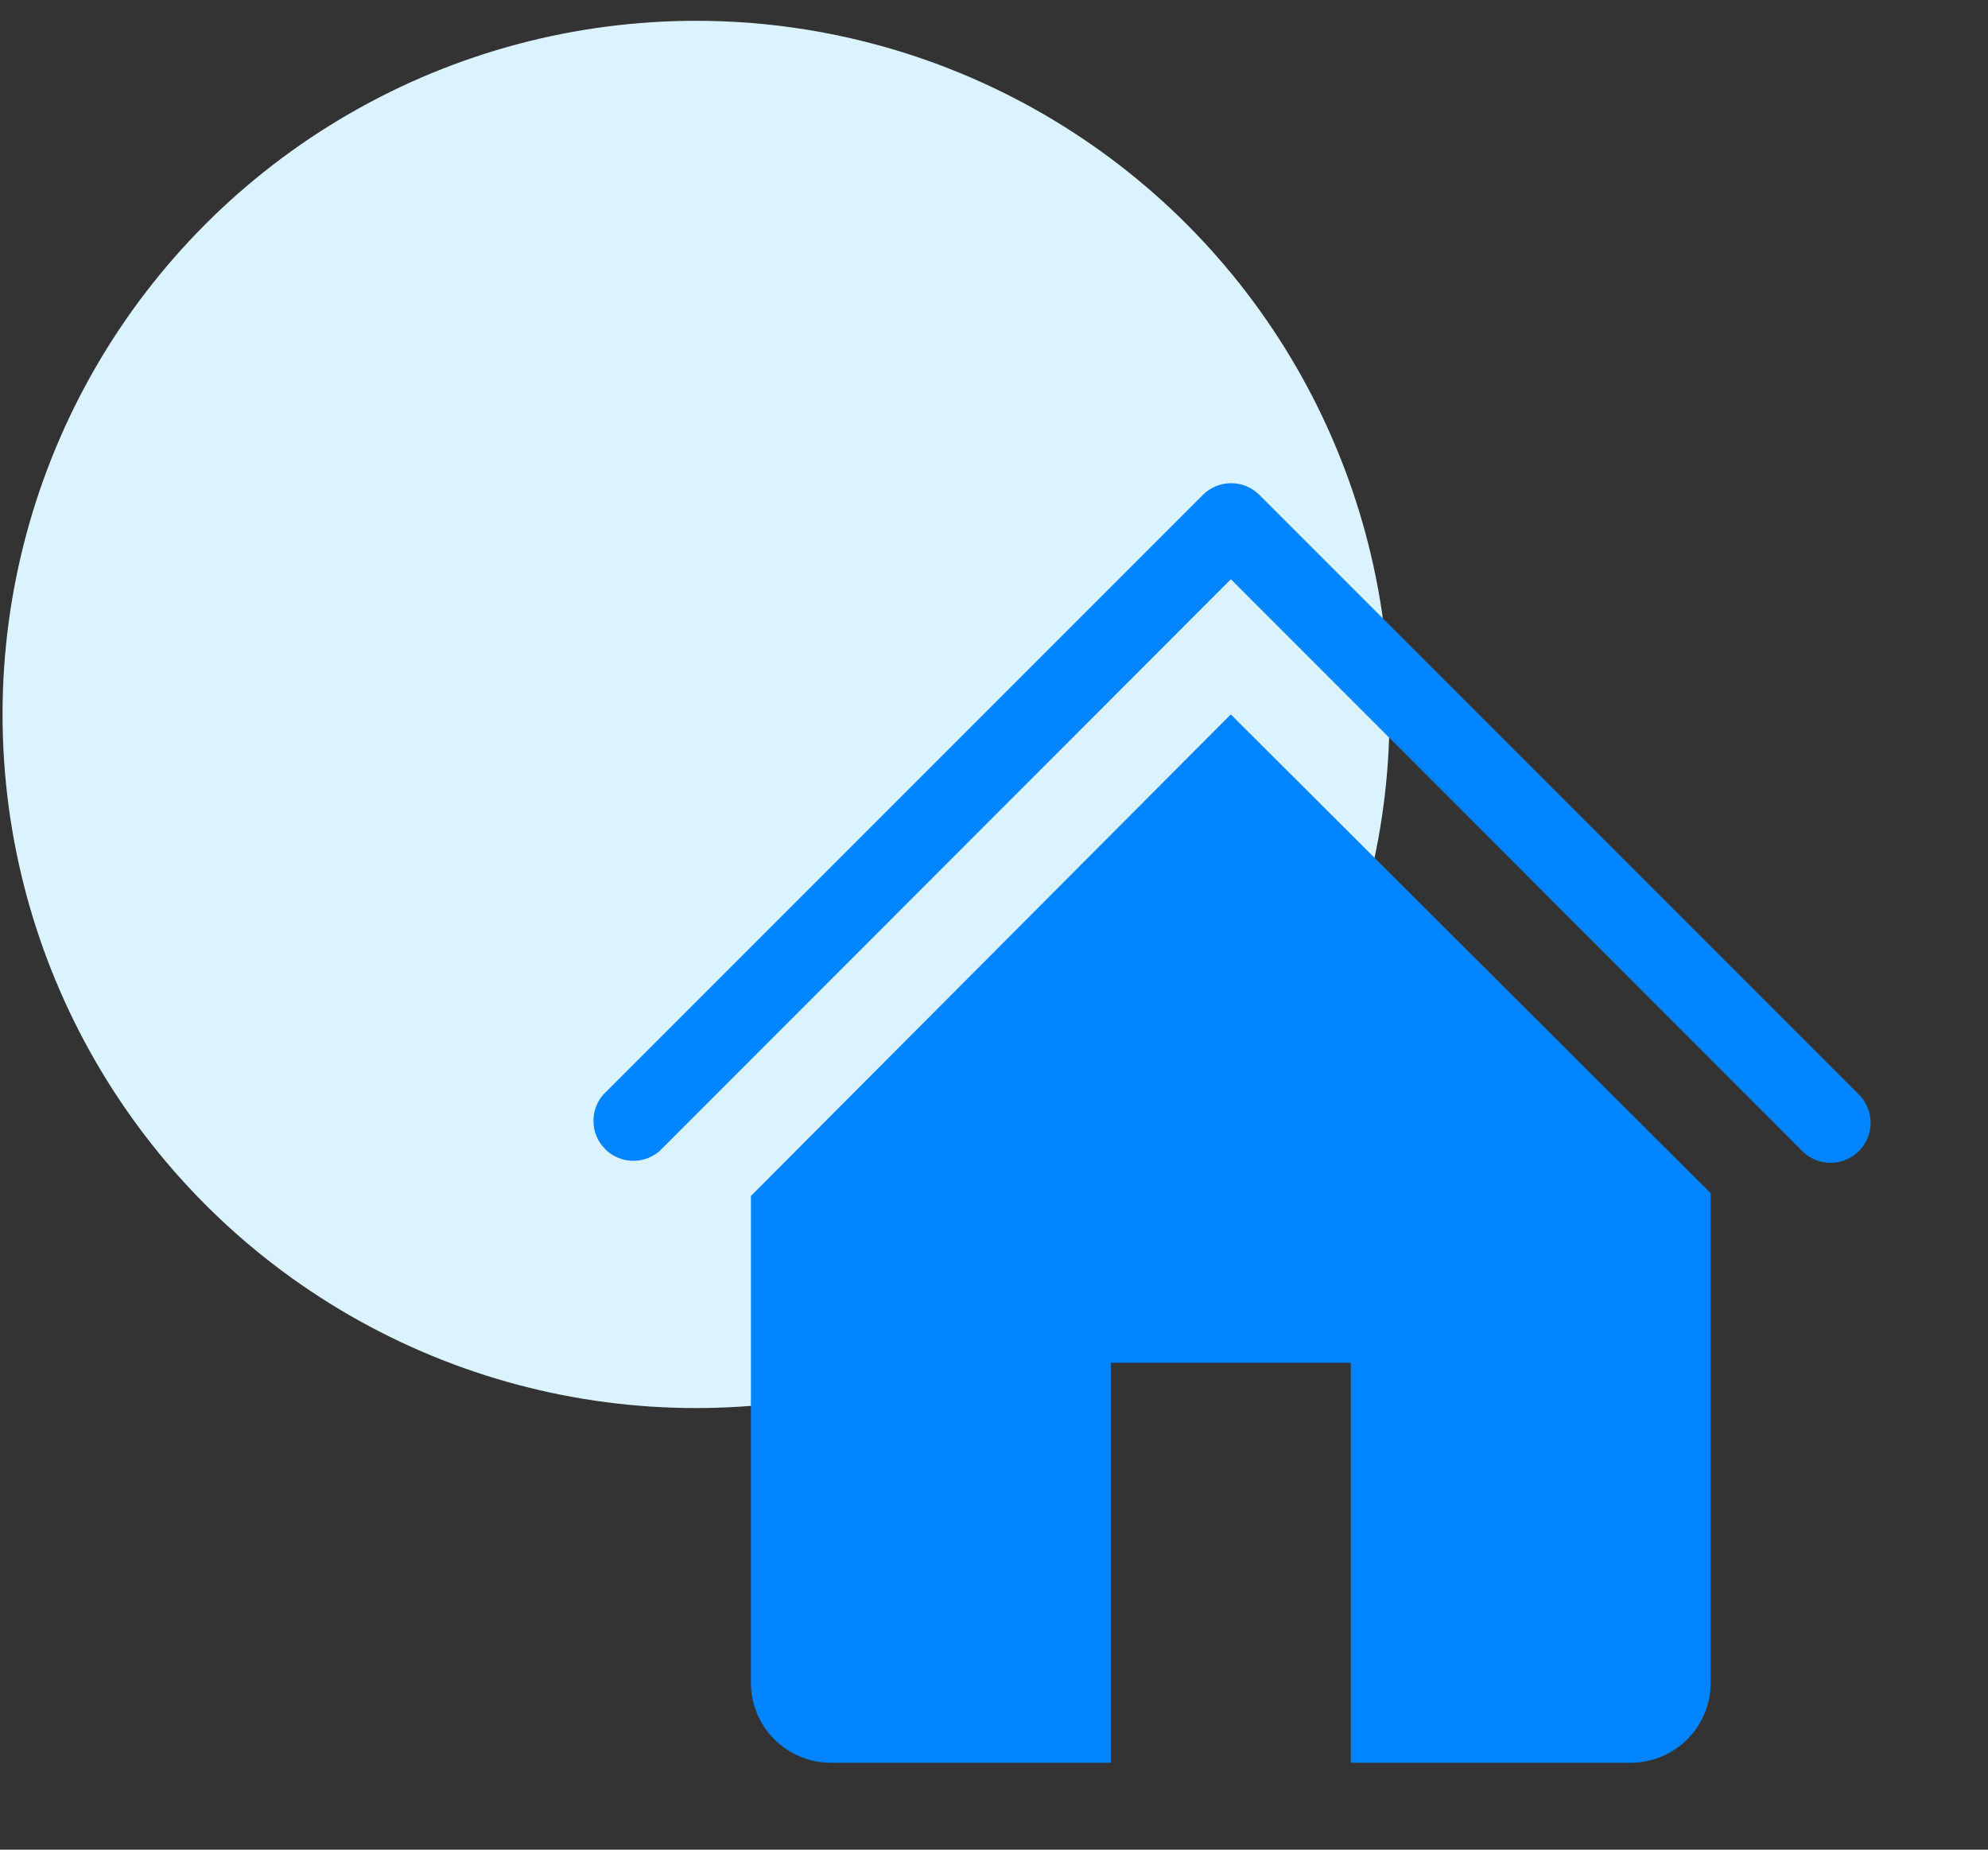 <?xml version="1.0" encoding="UTF-8"?> <svg xmlns="http://www.w3.org/2000/svg" width="43" height="40" viewBox="0 0 43 40" fill="none"><rect x="0" y="0" width="43" height="40" fill="#333333" stroke="none"/> <circle cx="15.055" cy="15.45" r="15" fill="#DBF3FF"></circle> <g clip-path="url(#clip0_74_1363)"> <path d="M39.599 25.146C39.486 25.147 39.373 25.125 39.267 25.082C39.162 25.039 39.066 24.976 38.985 24.895L26.624 12.526L14.264 24.895C14.098 25.037 13.885 25.111 13.668 25.103C13.45 25.094 13.243 25.004 13.089 24.85C12.935 24.696 12.845 24.489 12.837 24.272C12.828 24.054 12.902 23.841 13.044 23.676L26.019 10.701C26.181 10.54 26.4 10.449 26.629 10.449C26.857 10.449 27.076 10.54 27.239 10.701L40.214 23.676C40.333 23.797 40.413 23.951 40.445 24.118C40.477 24.285 40.459 24.458 40.394 24.615C40.328 24.771 40.218 24.906 40.077 25C39.935 25.095 39.769 25.145 39.599 25.146V25.146Z" fill="#0184FF"></path> <path d="M26.622 15.45L16.242 25.864V36.391C16.242 36.85 16.424 37.29 16.749 37.614C17.073 37.939 17.513 38.121 17.972 38.121H24.027V29.471H29.217V38.121H35.272C35.731 38.121 36.171 37.939 36.495 37.614C36.82 37.29 37.002 36.85 37.002 36.391V25.803L26.622 15.45Z" fill="#0184FF"></path> </g> <defs> <clipPath id="clip0_74_1363"> <rect width="31.14" height="31.14" fill="white" transform="translate(11.055 8.711)"></rect> </clipPath> </defs> </svg> 